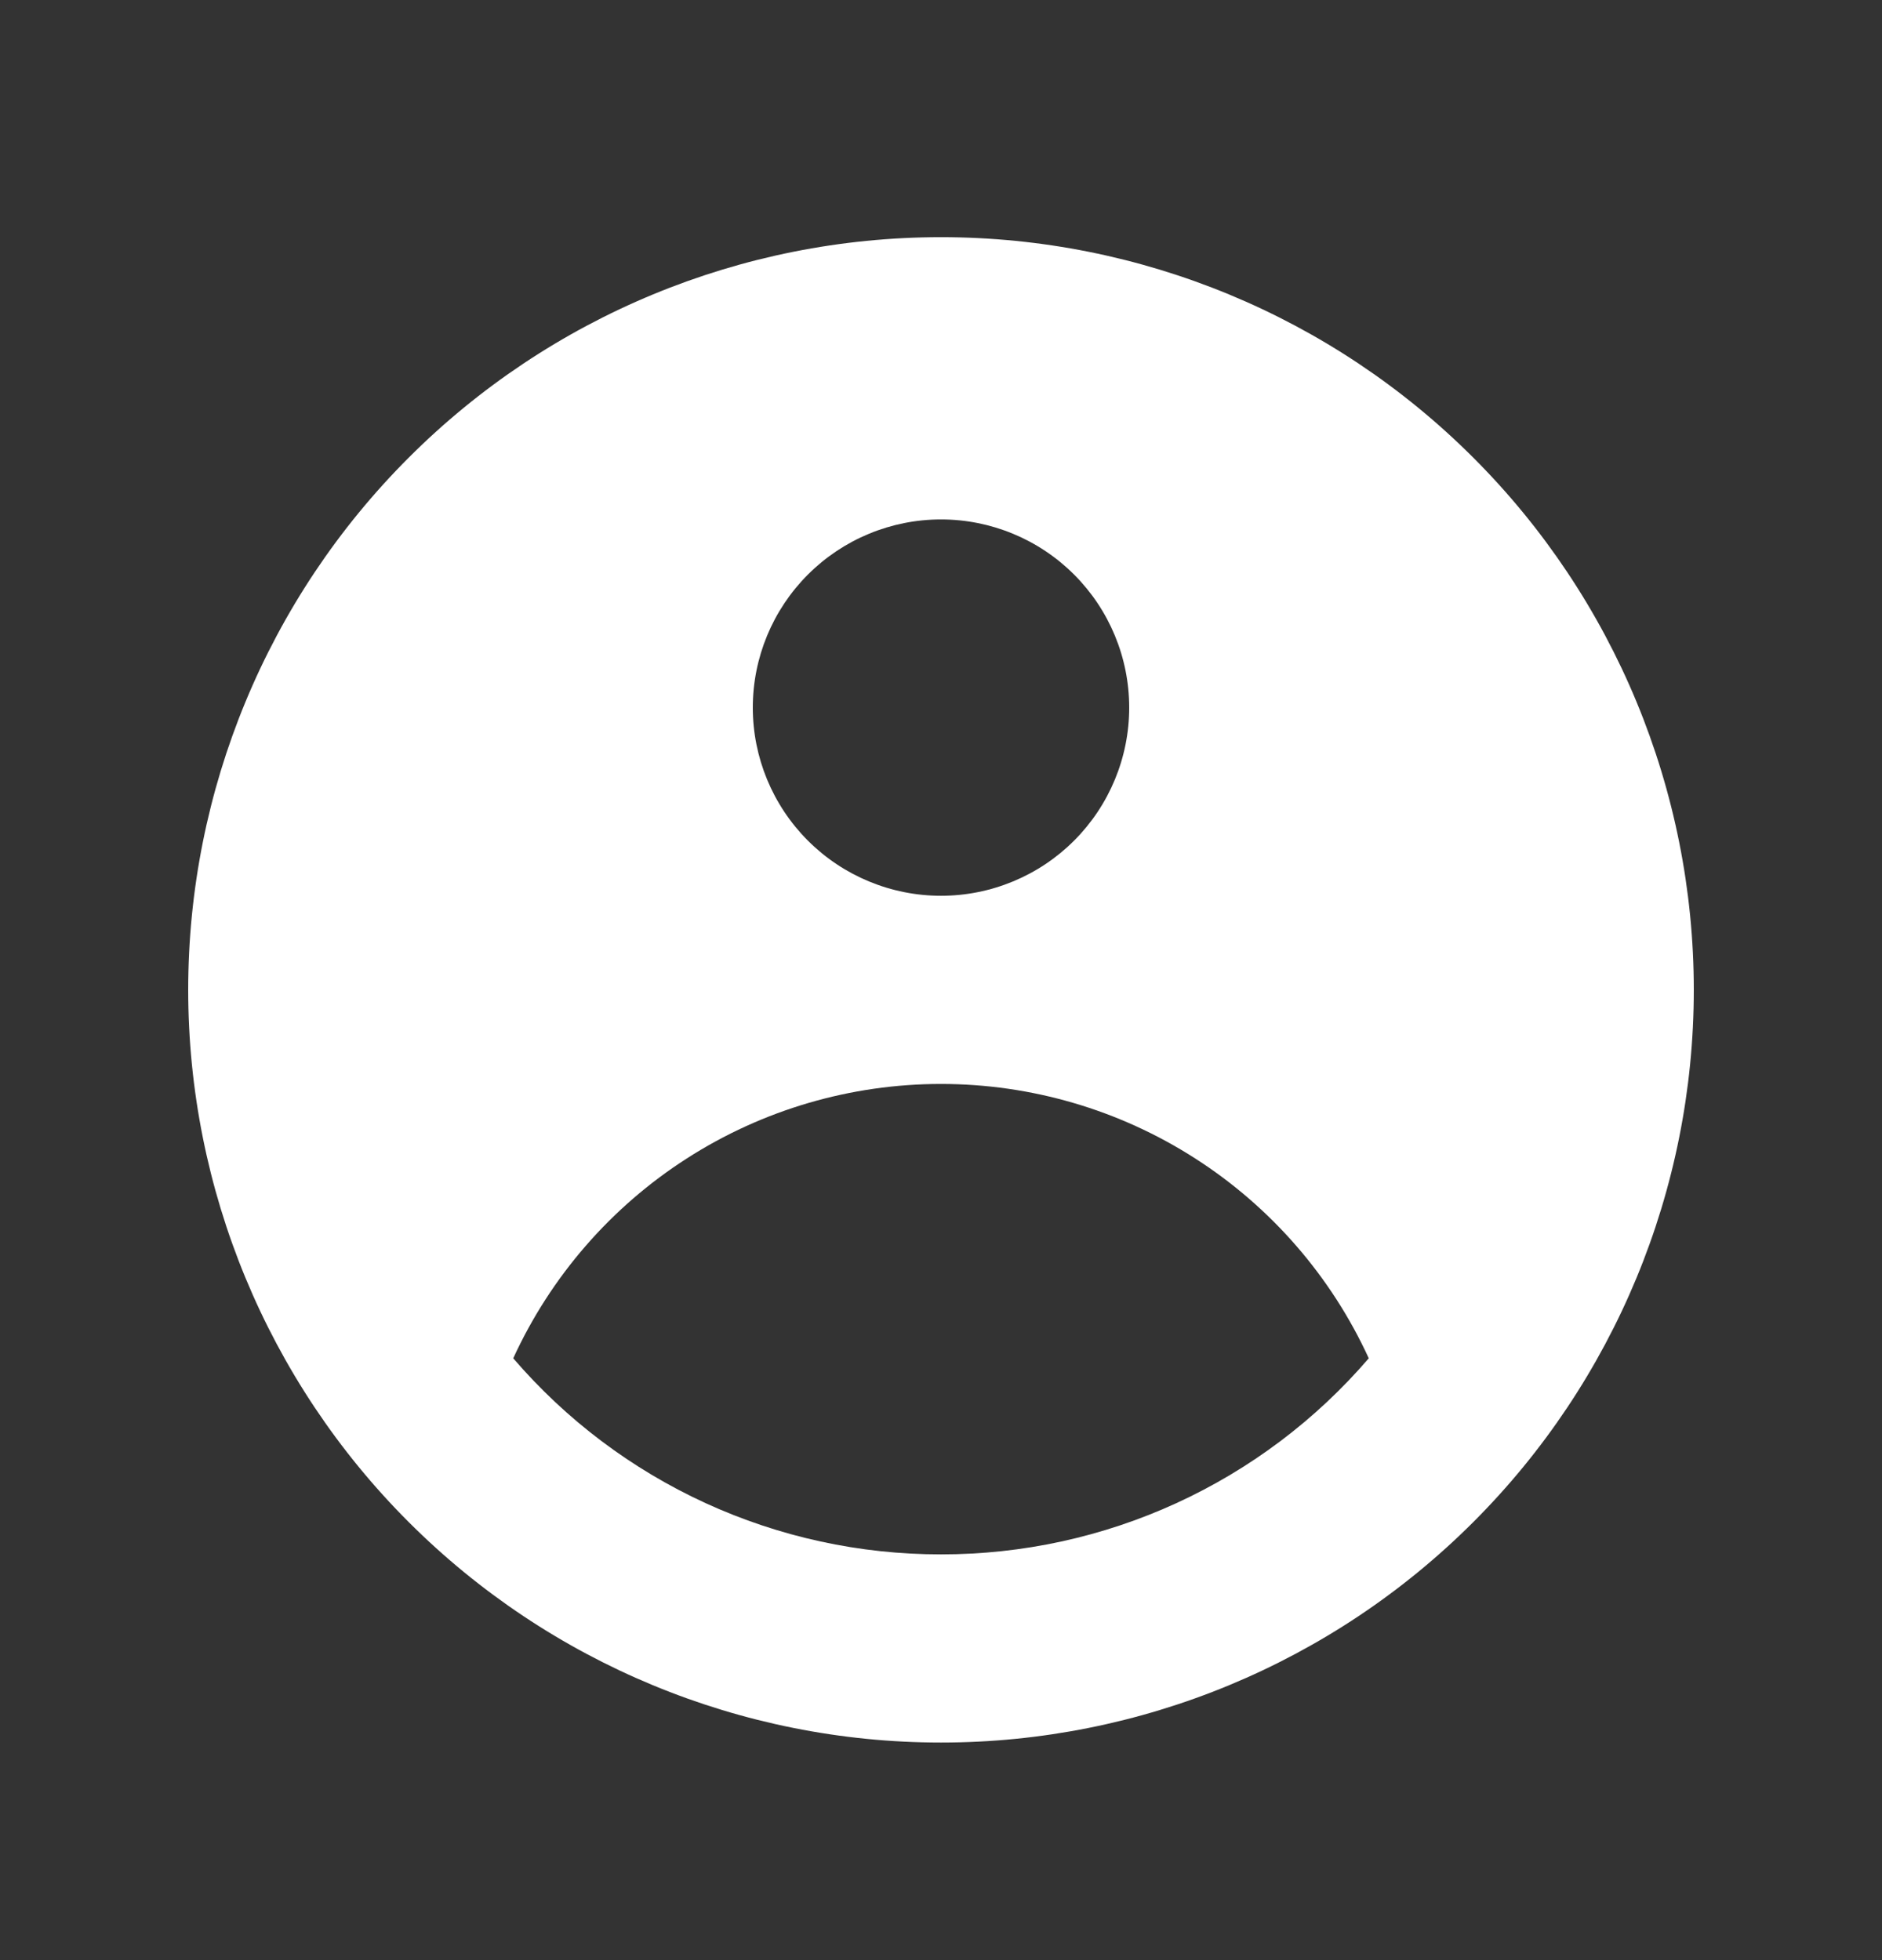 <svg width="24" height="25" viewBox="0 0 24 25" fill="none" xmlns="http://www.w3.org/2000/svg">
<rect x="0" y="0" width="24" height="25" fill="#333333" stroke="none"/>
<path fill-rule="evenodd" clip-rule="evenodd" d="M21.6 12.625C21.6 15.171 20.589 17.613 18.788 19.413C16.988 21.213 14.546 22.225 12 22.225C9.454 22.225 7.012 21.213 5.212 19.413C3.411 17.613 2.4 15.171 2.4 12.625C2.4 10.079 3.411 7.637 5.212 5.837C7.012 4.036 9.454 3.025 12 3.025C14.546 3.025 16.988 4.036 18.788 5.837C20.589 7.637 21.6 10.079 21.6 12.625ZM14.4 9.025C14.4 9.661 14.147 10.272 13.697 10.722C13.247 11.172 12.636 11.425 12 11.425C11.364 11.425 10.753 11.172 10.303 10.722C9.853 10.272 9.6 9.661 9.6 9.025C9.6 8.388 9.853 7.778 10.303 7.328C10.753 6.878 11.364 6.625 12 6.625C12.636 6.625 13.247 6.878 13.697 7.328C14.147 7.778 14.4 8.388 14.4 9.025ZM12 13.825C10.851 13.825 9.726 14.154 8.759 14.775C7.792 15.395 7.024 16.28 6.545 17.324C7.22 18.11 8.057 18.74 8.999 19.172C9.94 19.603 10.964 19.826 12 19.825C13.036 19.826 14.06 19.603 15.001 19.172C15.943 18.74 16.78 18.11 17.455 17.324C16.976 16.28 16.208 15.395 15.241 14.775C14.274 14.154 13.149 13.825 12 13.825Z" fill="white"/>
</svg>
